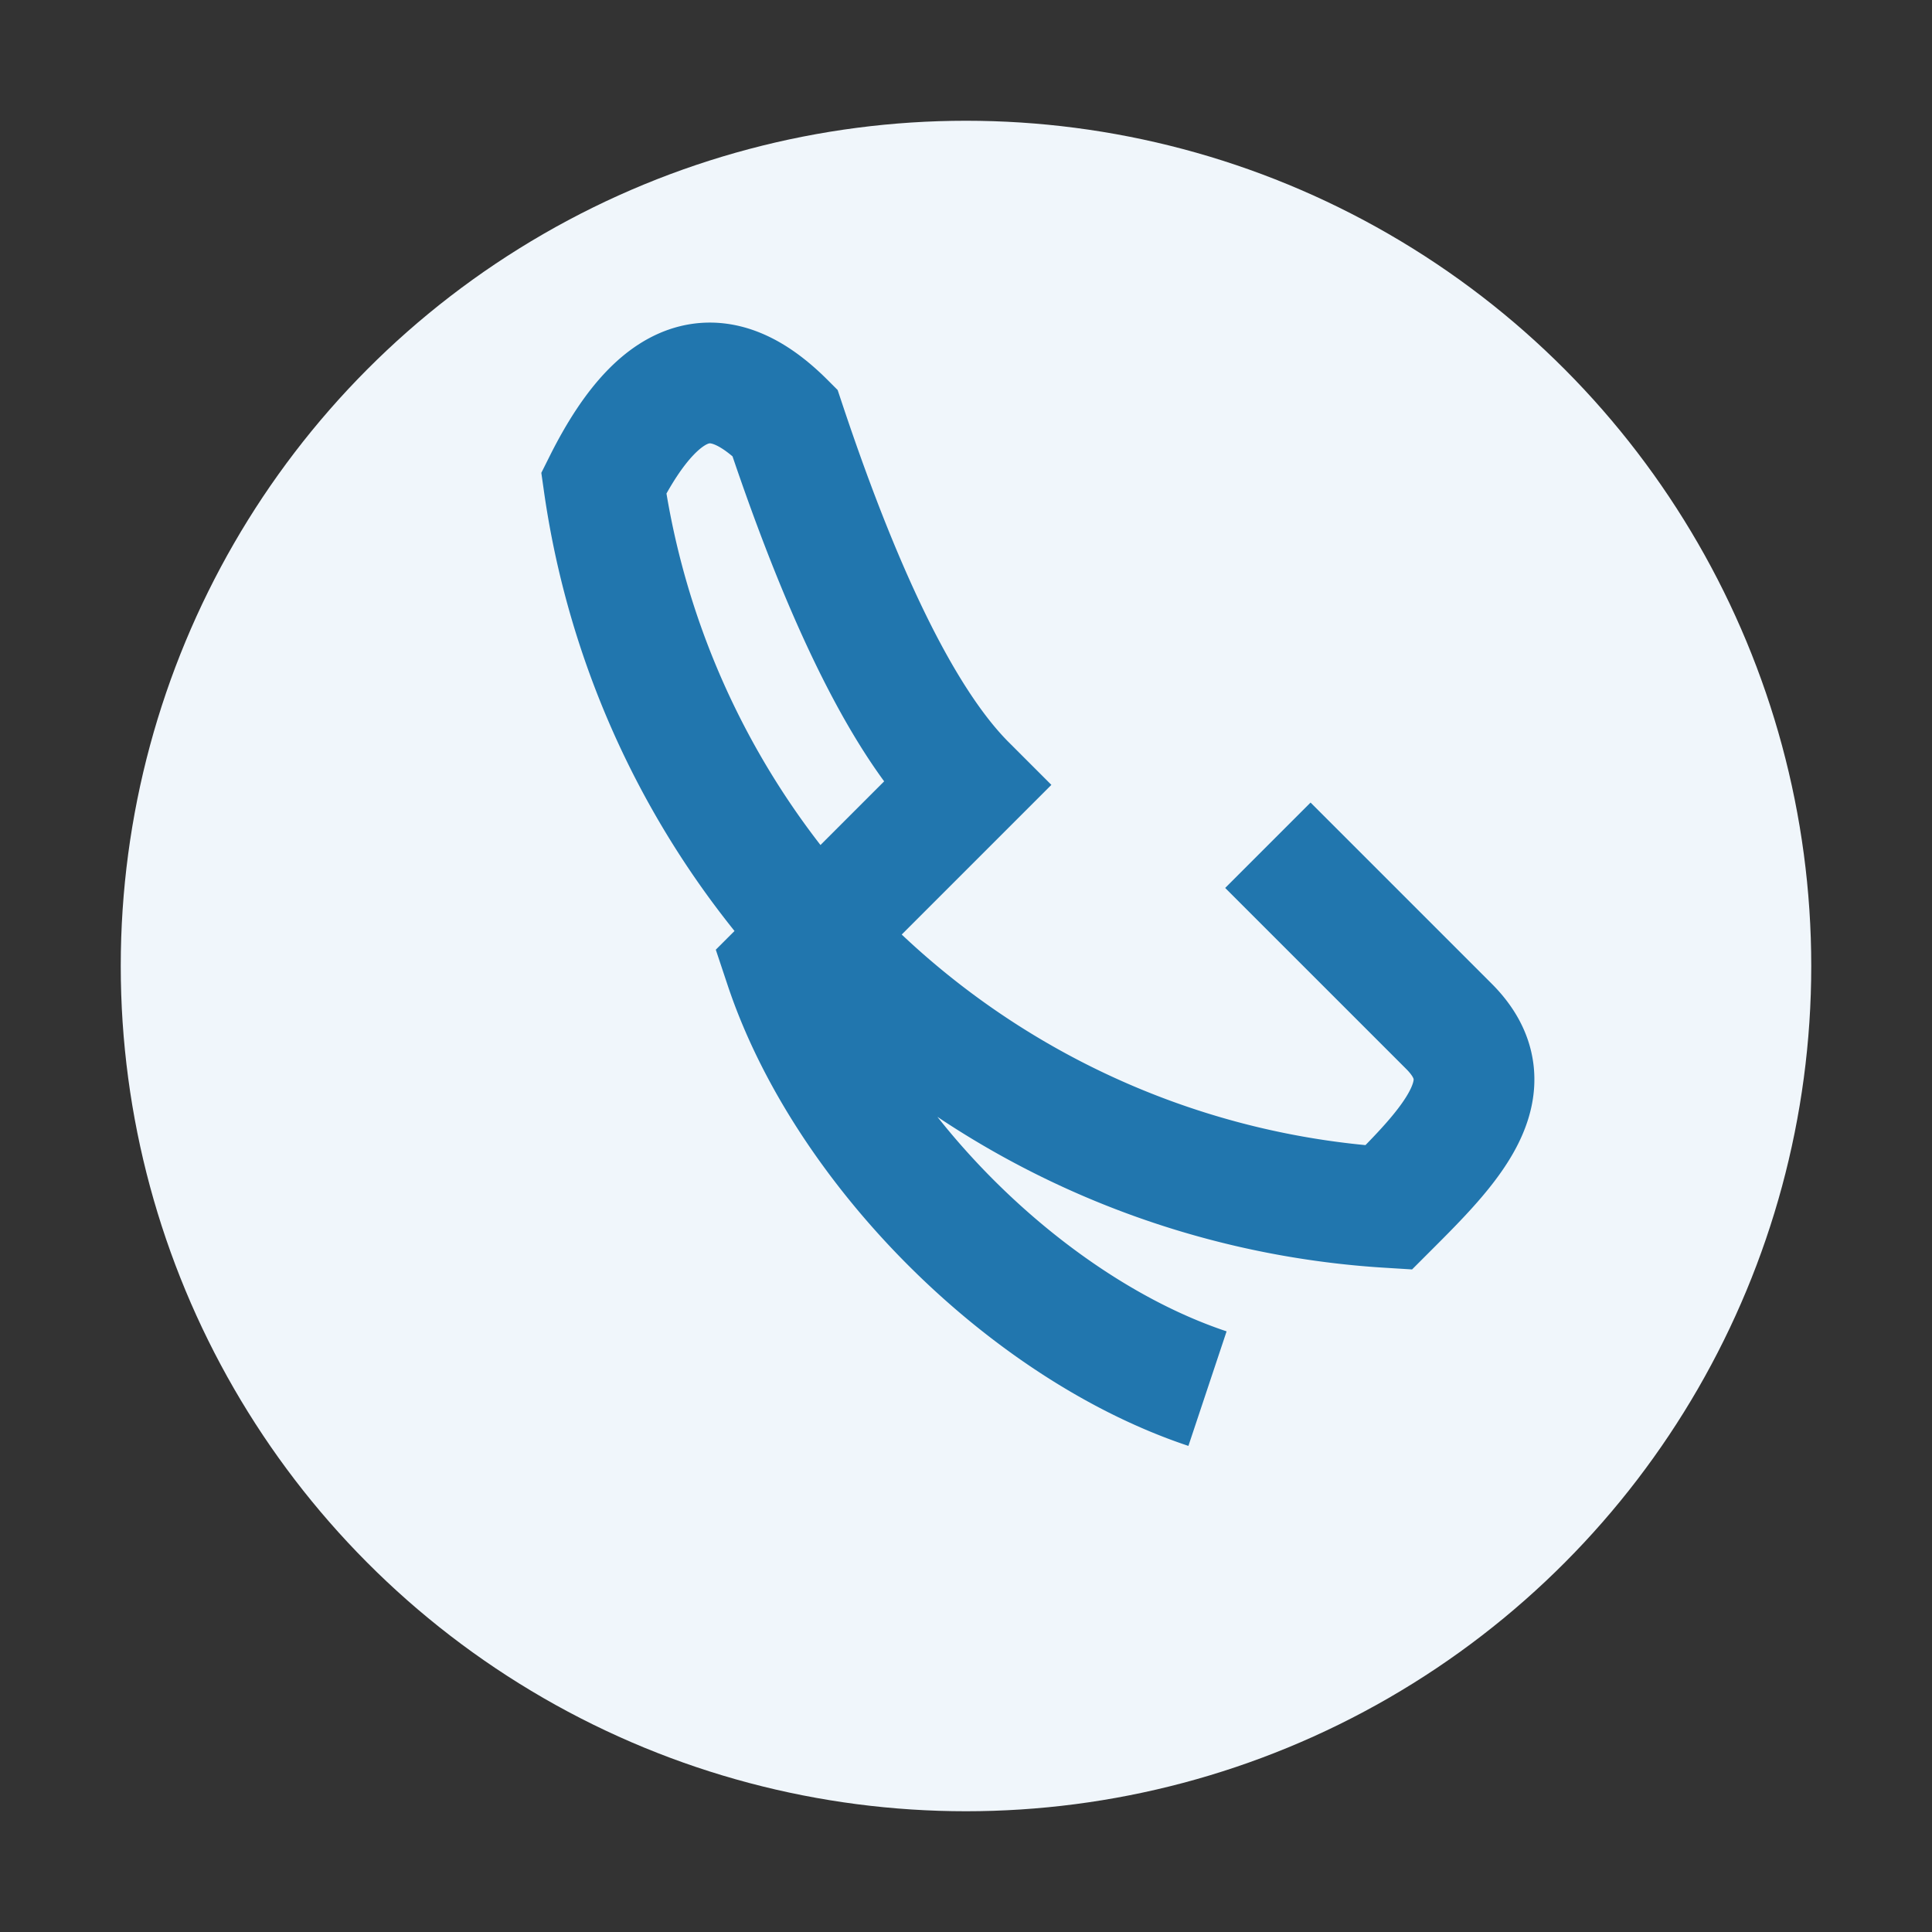 <?xml version="1.0" encoding="UTF-8"?>
<svg xmlns="http://www.w3.org/2000/svg" width="32" height="32" viewBox="0 0 32 32"><rect x="0" y="0" width="32" height="32" fill="#333333" stroke="none"/><circle cx="16" cy="16" r="14" fill="#F0F6FB"/><path d="M20 23c-3-1-6-4-7-7l3-3c-1-1-2-3-3-6h0c-1-1-2-1-3 1A14 14 0 0 0 23 20c1-1 2-2 1-3l-3-3" stroke="#2176AE" stroke-width="2" fill="none"/></svg>